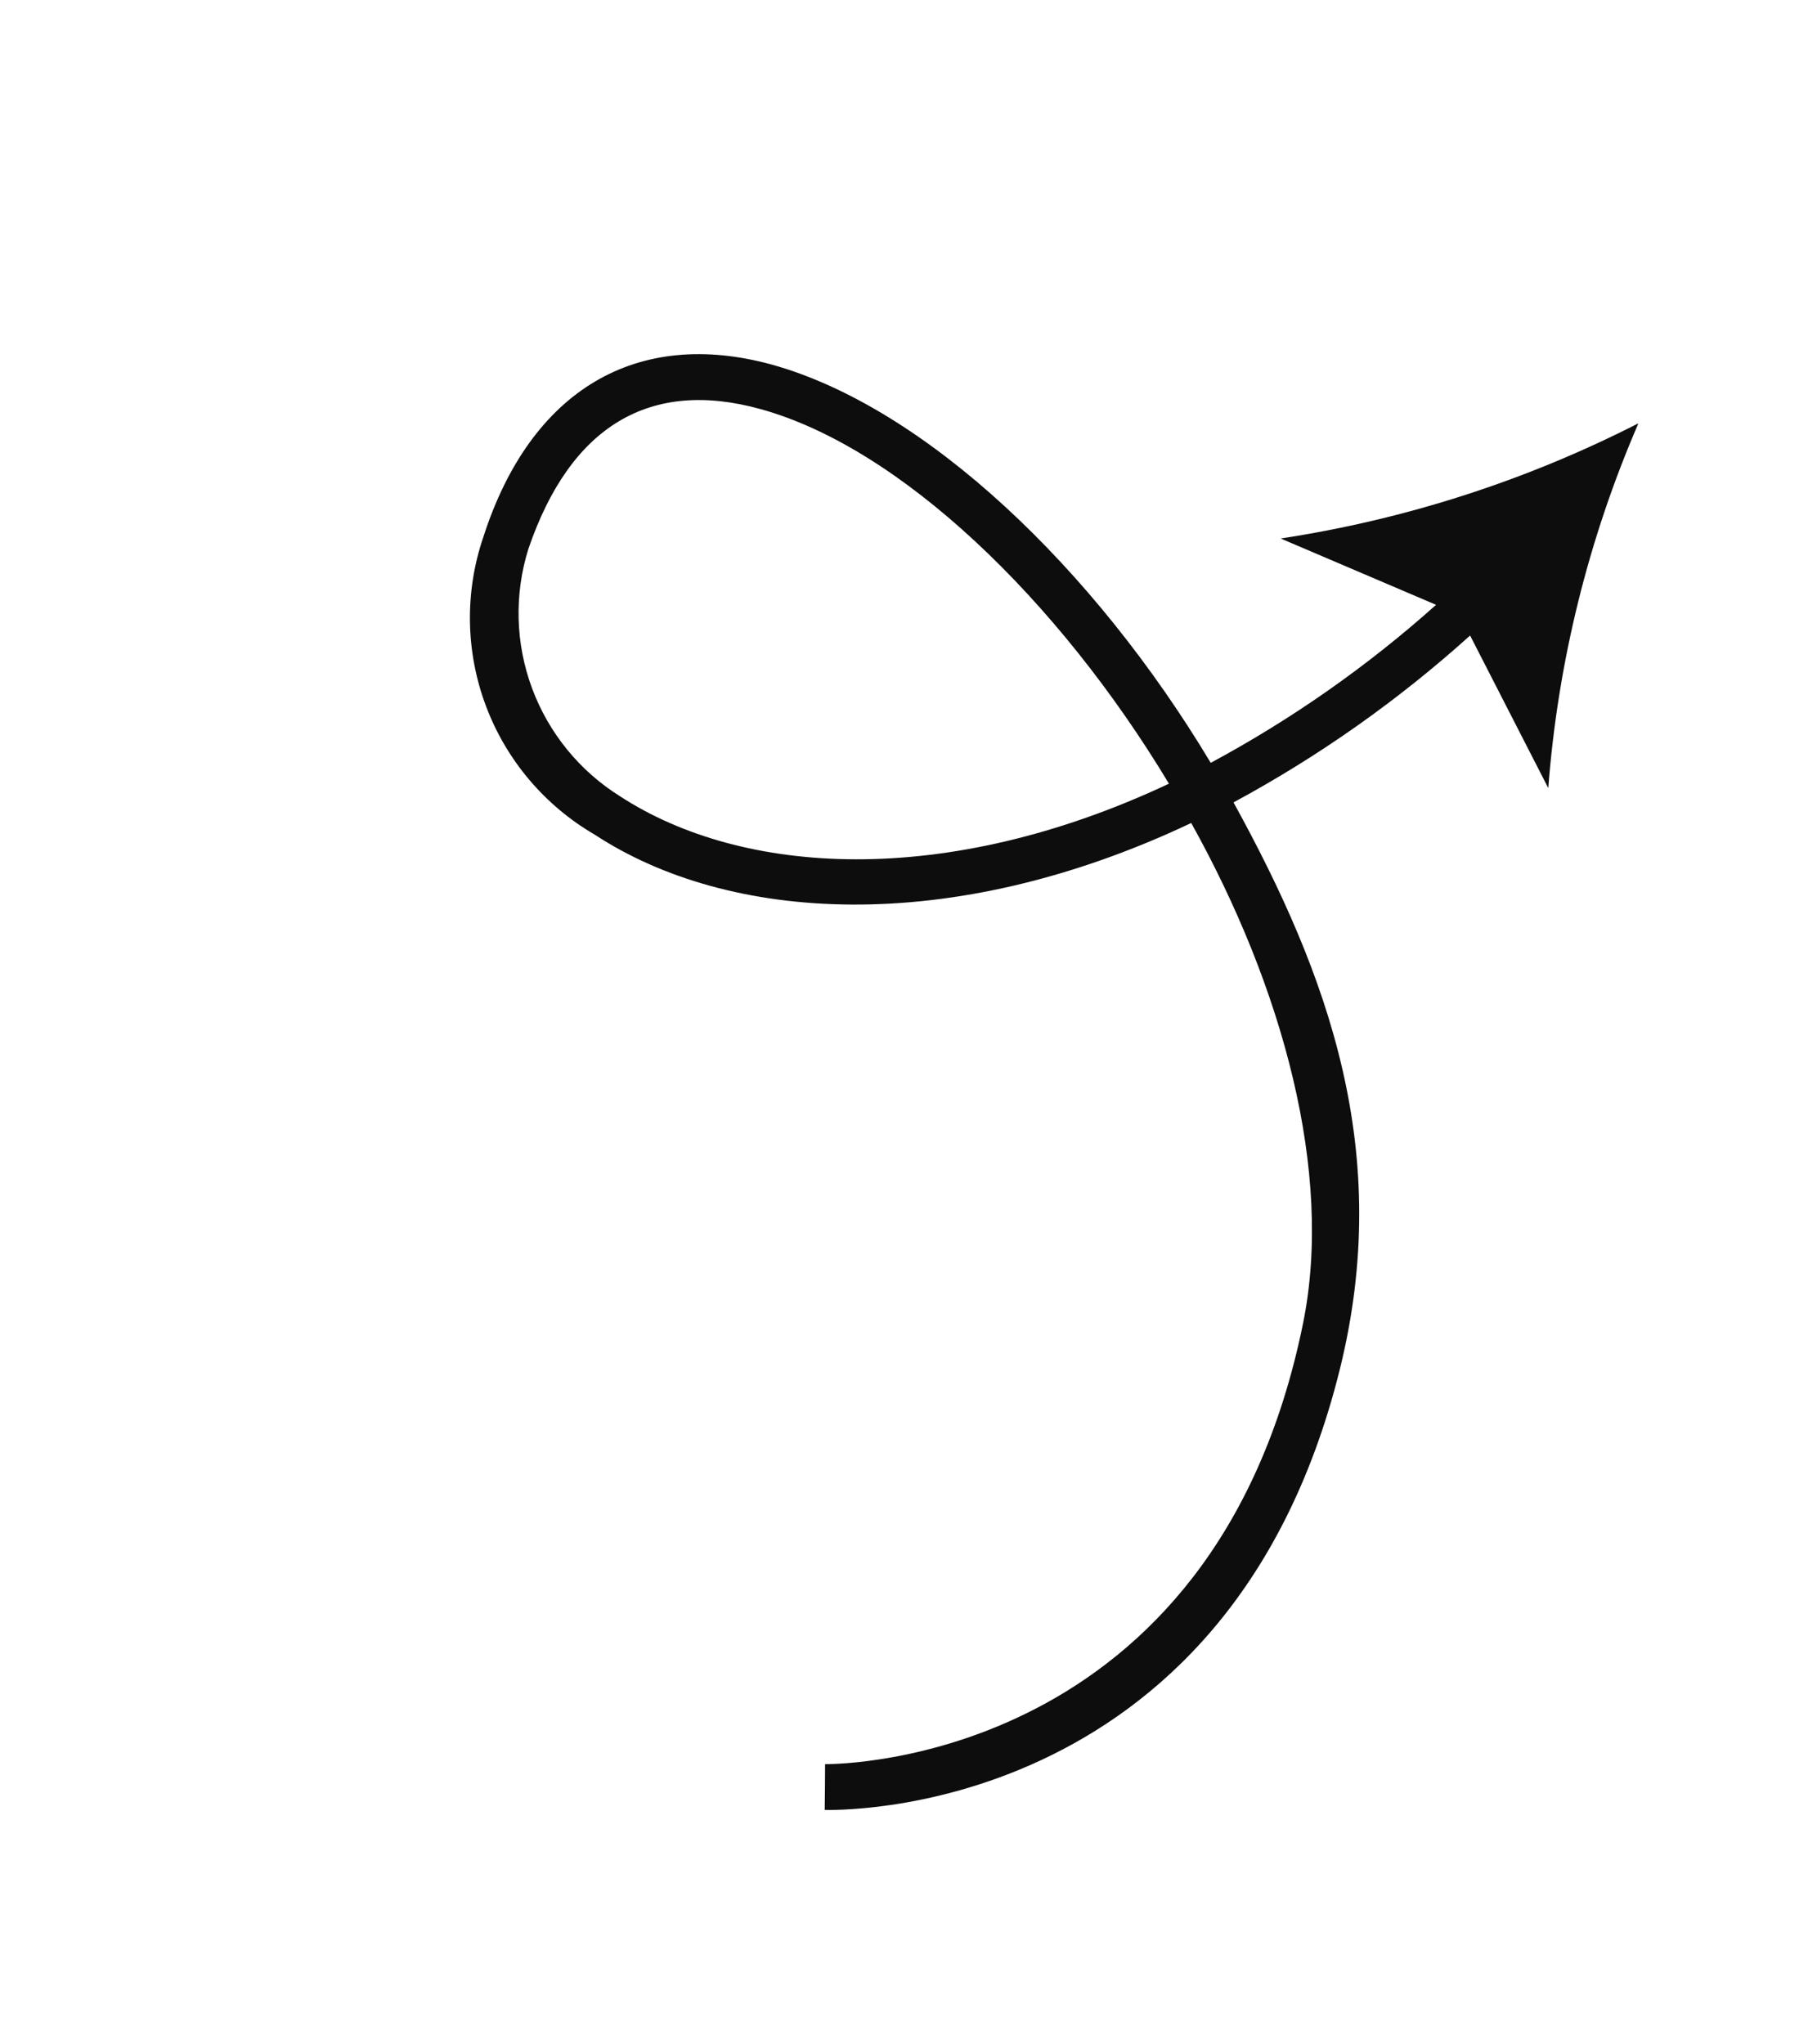 <svg width="96" height="108" viewBox="0 0 96 108" fill="none" xmlns="http://www.w3.org/2000/svg">
<g id="arrow 1" clip-path="url(#clip0_1_1329)">
<path id="arrow" d="M67.663 28.448L75.874 31.952C72.249 35.194 68.252 37.995 63.968 40.299C57.784 29.98 48.878 21.514 40.782 19.262C33.674 17.311 28.044 20.565 25.534 28.379C24.548 31.273 24.596 34.419 25.67 37.284C26.743 40.149 28.777 42.555 31.424 44.094C38.462 48.712 50.151 49.53 62.937 43.477C67.763 52.139 70.462 61.931 68.848 69.9C64.14 93.06 44.451 93.201 43.593 93.197L43.587 94.406L43.573 95.613C43.789 95.619 64.823 96.325 70.781 72.37C73.632 60.897 70.193 51.521 65.172 42.389C69.676 39.959 73.873 36.999 77.672 33.573L81.802 41.633C82.309 34.989 83.918 28.476 86.565 22.362C80.633 25.39 74.251 27.445 67.663 28.448ZM61.765 41.399C49.901 46.978 39.204 46.252 32.774 42.076C30.631 40.739 28.992 38.731 28.112 36.365C27.233 34 27.163 31.411 27.915 29.003C30.145 22.47 34.362 20.004 40.169 21.608C47.568 23.645 55.91 31.674 61.763 41.405L61.765 41.399Z" fill="#0D0D0D"/>
</g>
<defs>
<clipPath id="clip0_1_1329">
<rect width="88" height="66" fill="white" transform="translate(0.623 81.936) rotate(-67.396)"/>
</clipPath>
</defs>
</svg>
